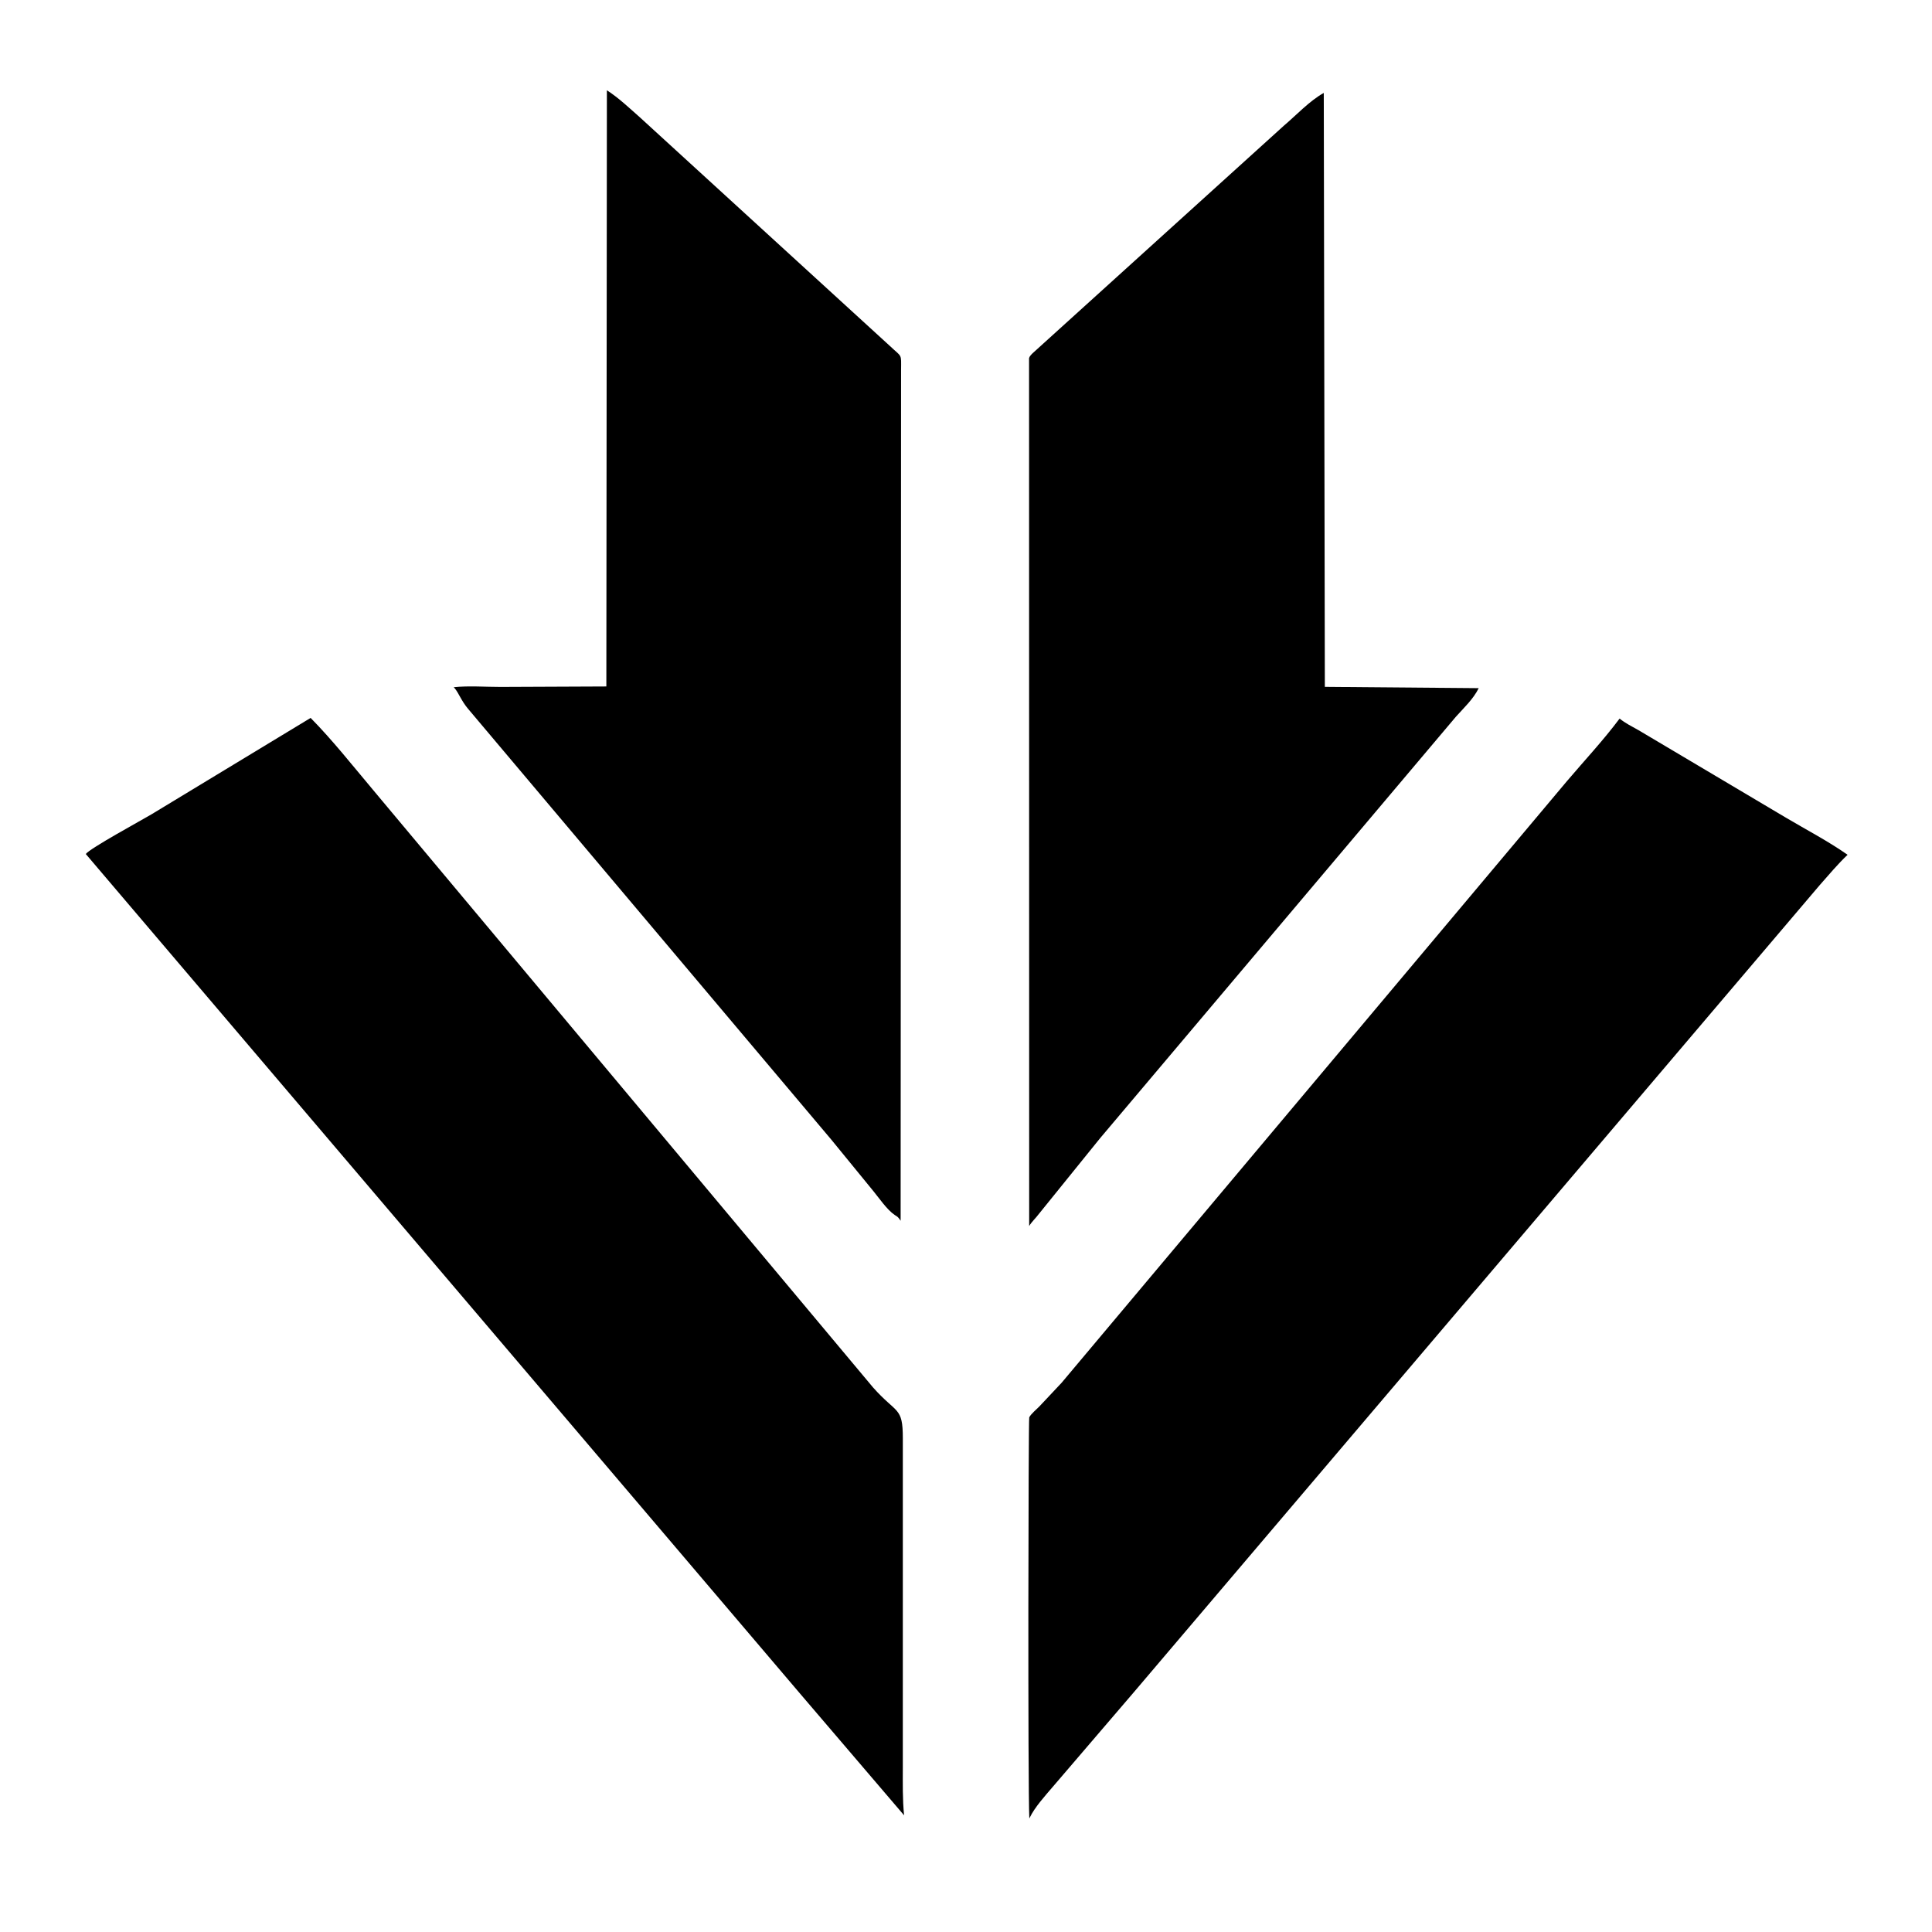 <?xml version="1.0" encoding="UTF-8"?>
<svg version="1.1" xmlns="http://www.w3.org/2000/svg" style="display: block;" viewBox="0 0 512 512">
<path transform="translate(0,0)" fill="rgb(0,0,0)" d="M 220.306 302.019 L 124.059 187.862 C 122.263 185.751 121.548 183.626 120.51 182.42 L 120.237 182.118 C 124.217 181.698 128.615 182.049 132.651 182.043 L 160.69 181.922 L 160.832 23.926 C 163.995 25.962 166.809 28.66 169.633 31.147 L 235.907 91.757 C 239.095 94.781 238.822 93.606 238.793 98.096 L 238.675 323.51 C 238.373 323.078 238.111 322.638 237.665 322.336 L 237.103 321.979 C 235.021 320.556 233.013 317.544 231.385 315.574 L 220.306 302.019 z"/>
<path transform="translate(0,0)" fill="rgb(0,0,0)" d="M 291.554 301.616 L 275.227 321.81 C 274.399 322.923 273.519 323.638 272.742 324.912 L 272.711 94.922 C 272.814 94.445 273.306 93.96 273.641 93.625 L 340.174 33.367 C 343.56 30.497 346.954 26.8 350.815 24.625 L 351.097 182.024 L 391.872 182.369 C 390.448 185.256 387.962 187.566 385.824 189.944 L 291.554 301.616 z"/>
<path transform="translate(0,0)" fill="rgb(0,0,0)" d="M 212.093 448.903 L 22.736 226.32 C 23.791 224.826 37.594 217.323 40.088 215.839 L 82.316 190.257 C 88.176 196.196 93.451 202.91 98.829 209.293 L 231.376 367.698 C 237.658 374.775 239.258 372.725 239.259 381.127 L 239.256 468.4 C 239.257 472.626 239.164 476.872 239.595 481.082 L 212.093 448.903 z"/>
<path transform="translate(0,0)" fill="rgb(0,0,0)" d="M 300.514 448.418 L 278.972 473.557 C 276.984 475.883 274.208 478.944 272.898 481.678 L 272.782 481.928 C 272.373 474.067 272.522 376.074 272.759 375.614 C 273.251 374.658 274.644 373.544 275.402 372.764 L 281.331 366.456 L 415.23 207.037 C 419.913 201.528 424.879 196.219 429.211 190.427 C 430.676 191.644 432.56 192.558 434.217 193.501 L 473.258 216.677 C 478.69 219.896 484.462 222.903 489.628 226.527 C 486.961 229.074 484.606 231.884 482.172 234.648 L 300.514 448.418 z"/>
</svg>

